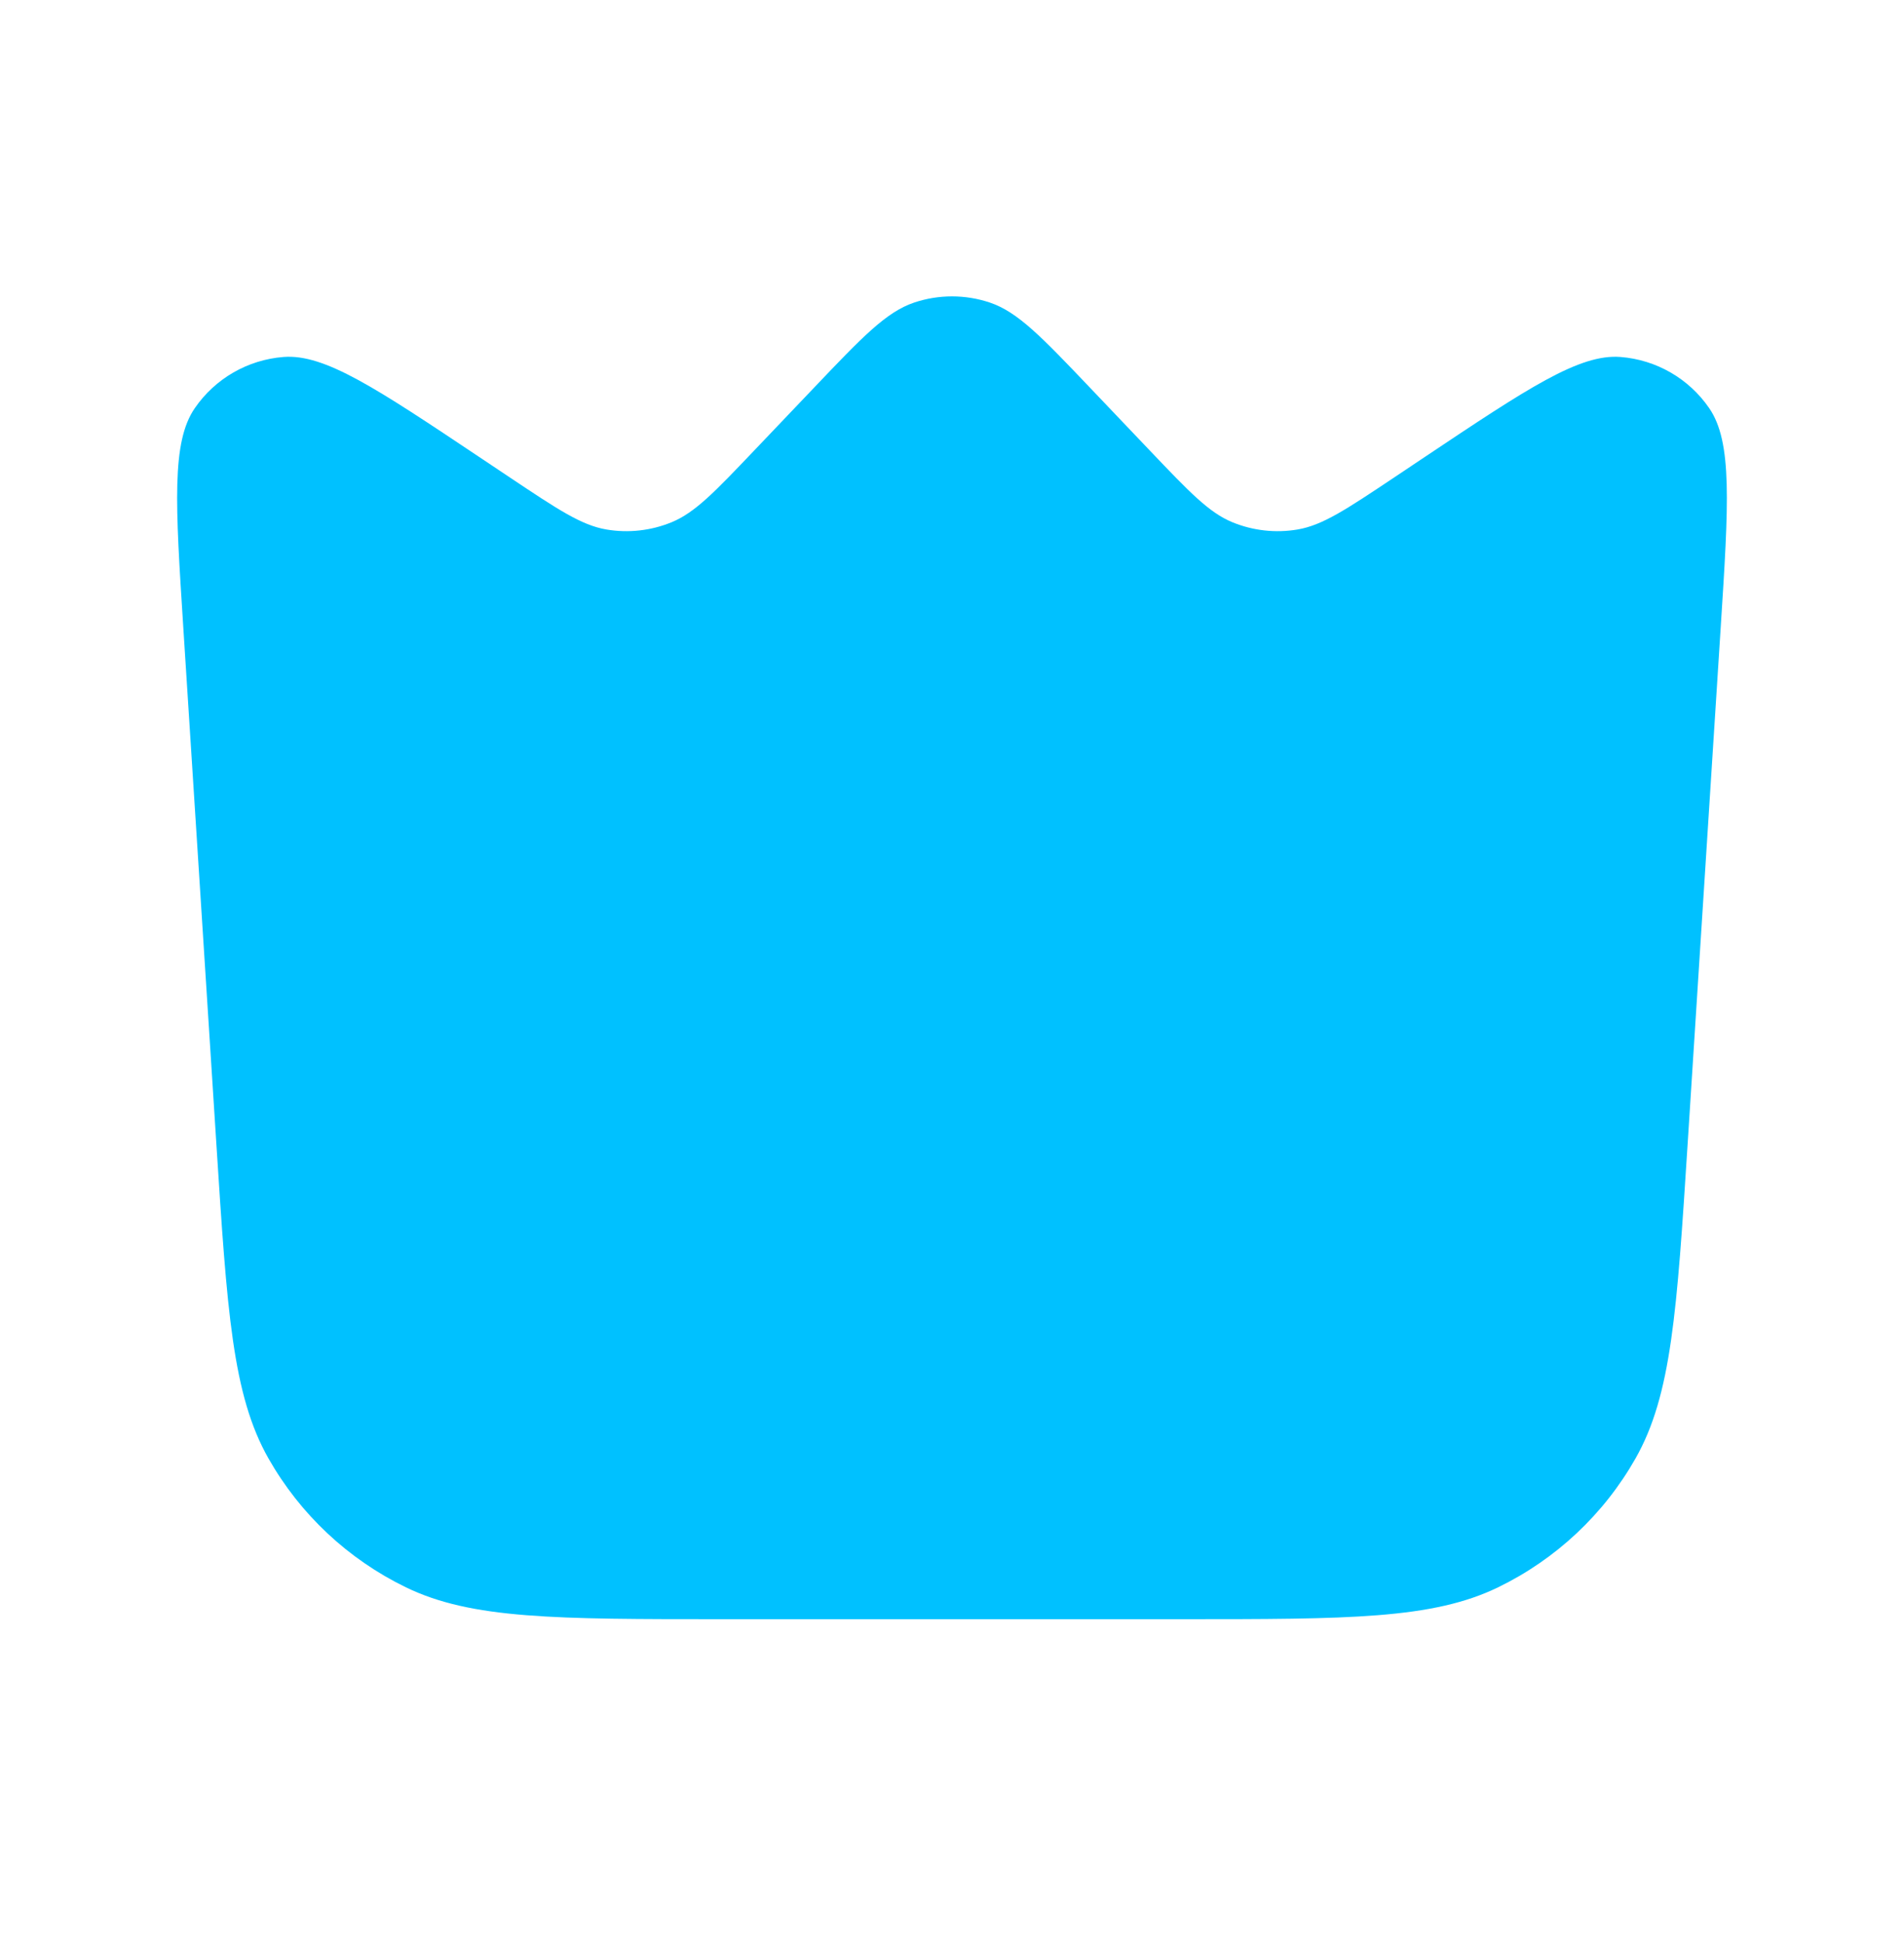 <?xml version="1.0" encoding="UTF-8"?> <svg xmlns="http://www.w3.org/2000/svg" width="49" height="50" viewBox="0 0 49 50" fill="none"><path d="M4.717 16.145C4.513 12.965 4.412 11.376 5.014 10.502C5.537 9.741 6.376 9.258 7.296 9.186C8.354 9.103 9.679 9.987 12.329 11.757L13.134 12.295C14.352 13.108 14.961 13.515 15.603 13.625C16.17 13.722 16.752 13.657 17.284 13.439C17.887 13.191 18.392 12.661 19.403 11.6L20.953 9.973C22.188 8.676 22.806 8.028 23.526 7.786C24.158 7.574 24.842 7.574 25.474 7.786C26.194 8.028 26.812 8.676 28.048 9.973L29.597 11.6C30.608 12.661 31.113 13.191 31.716 13.439C32.248 13.657 32.83 13.722 33.397 13.625C34.039 13.515 34.648 13.108 35.867 12.295L36.671 11.757C39.321 9.987 40.646 9.103 41.704 9.186C42.624 9.258 43.463 9.741 43.986 10.502C44.588 11.376 44.487 12.965 44.283 16.145L43.432 29.435C43.156 33.743 43.018 35.896 42.091 37.53C41.275 38.968 40.042 40.124 38.555 40.846C36.866 41.667 34.708 41.667 30.392 41.667H18.608C14.292 41.667 12.134 41.667 10.445 40.846C8.958 40.124 7.725 38.968 6.909 37.53C5.982 35.896 5.844 33.743 5.568 29.435L4.717 16.145Z" fill="#00C1FF"></path></svg> 